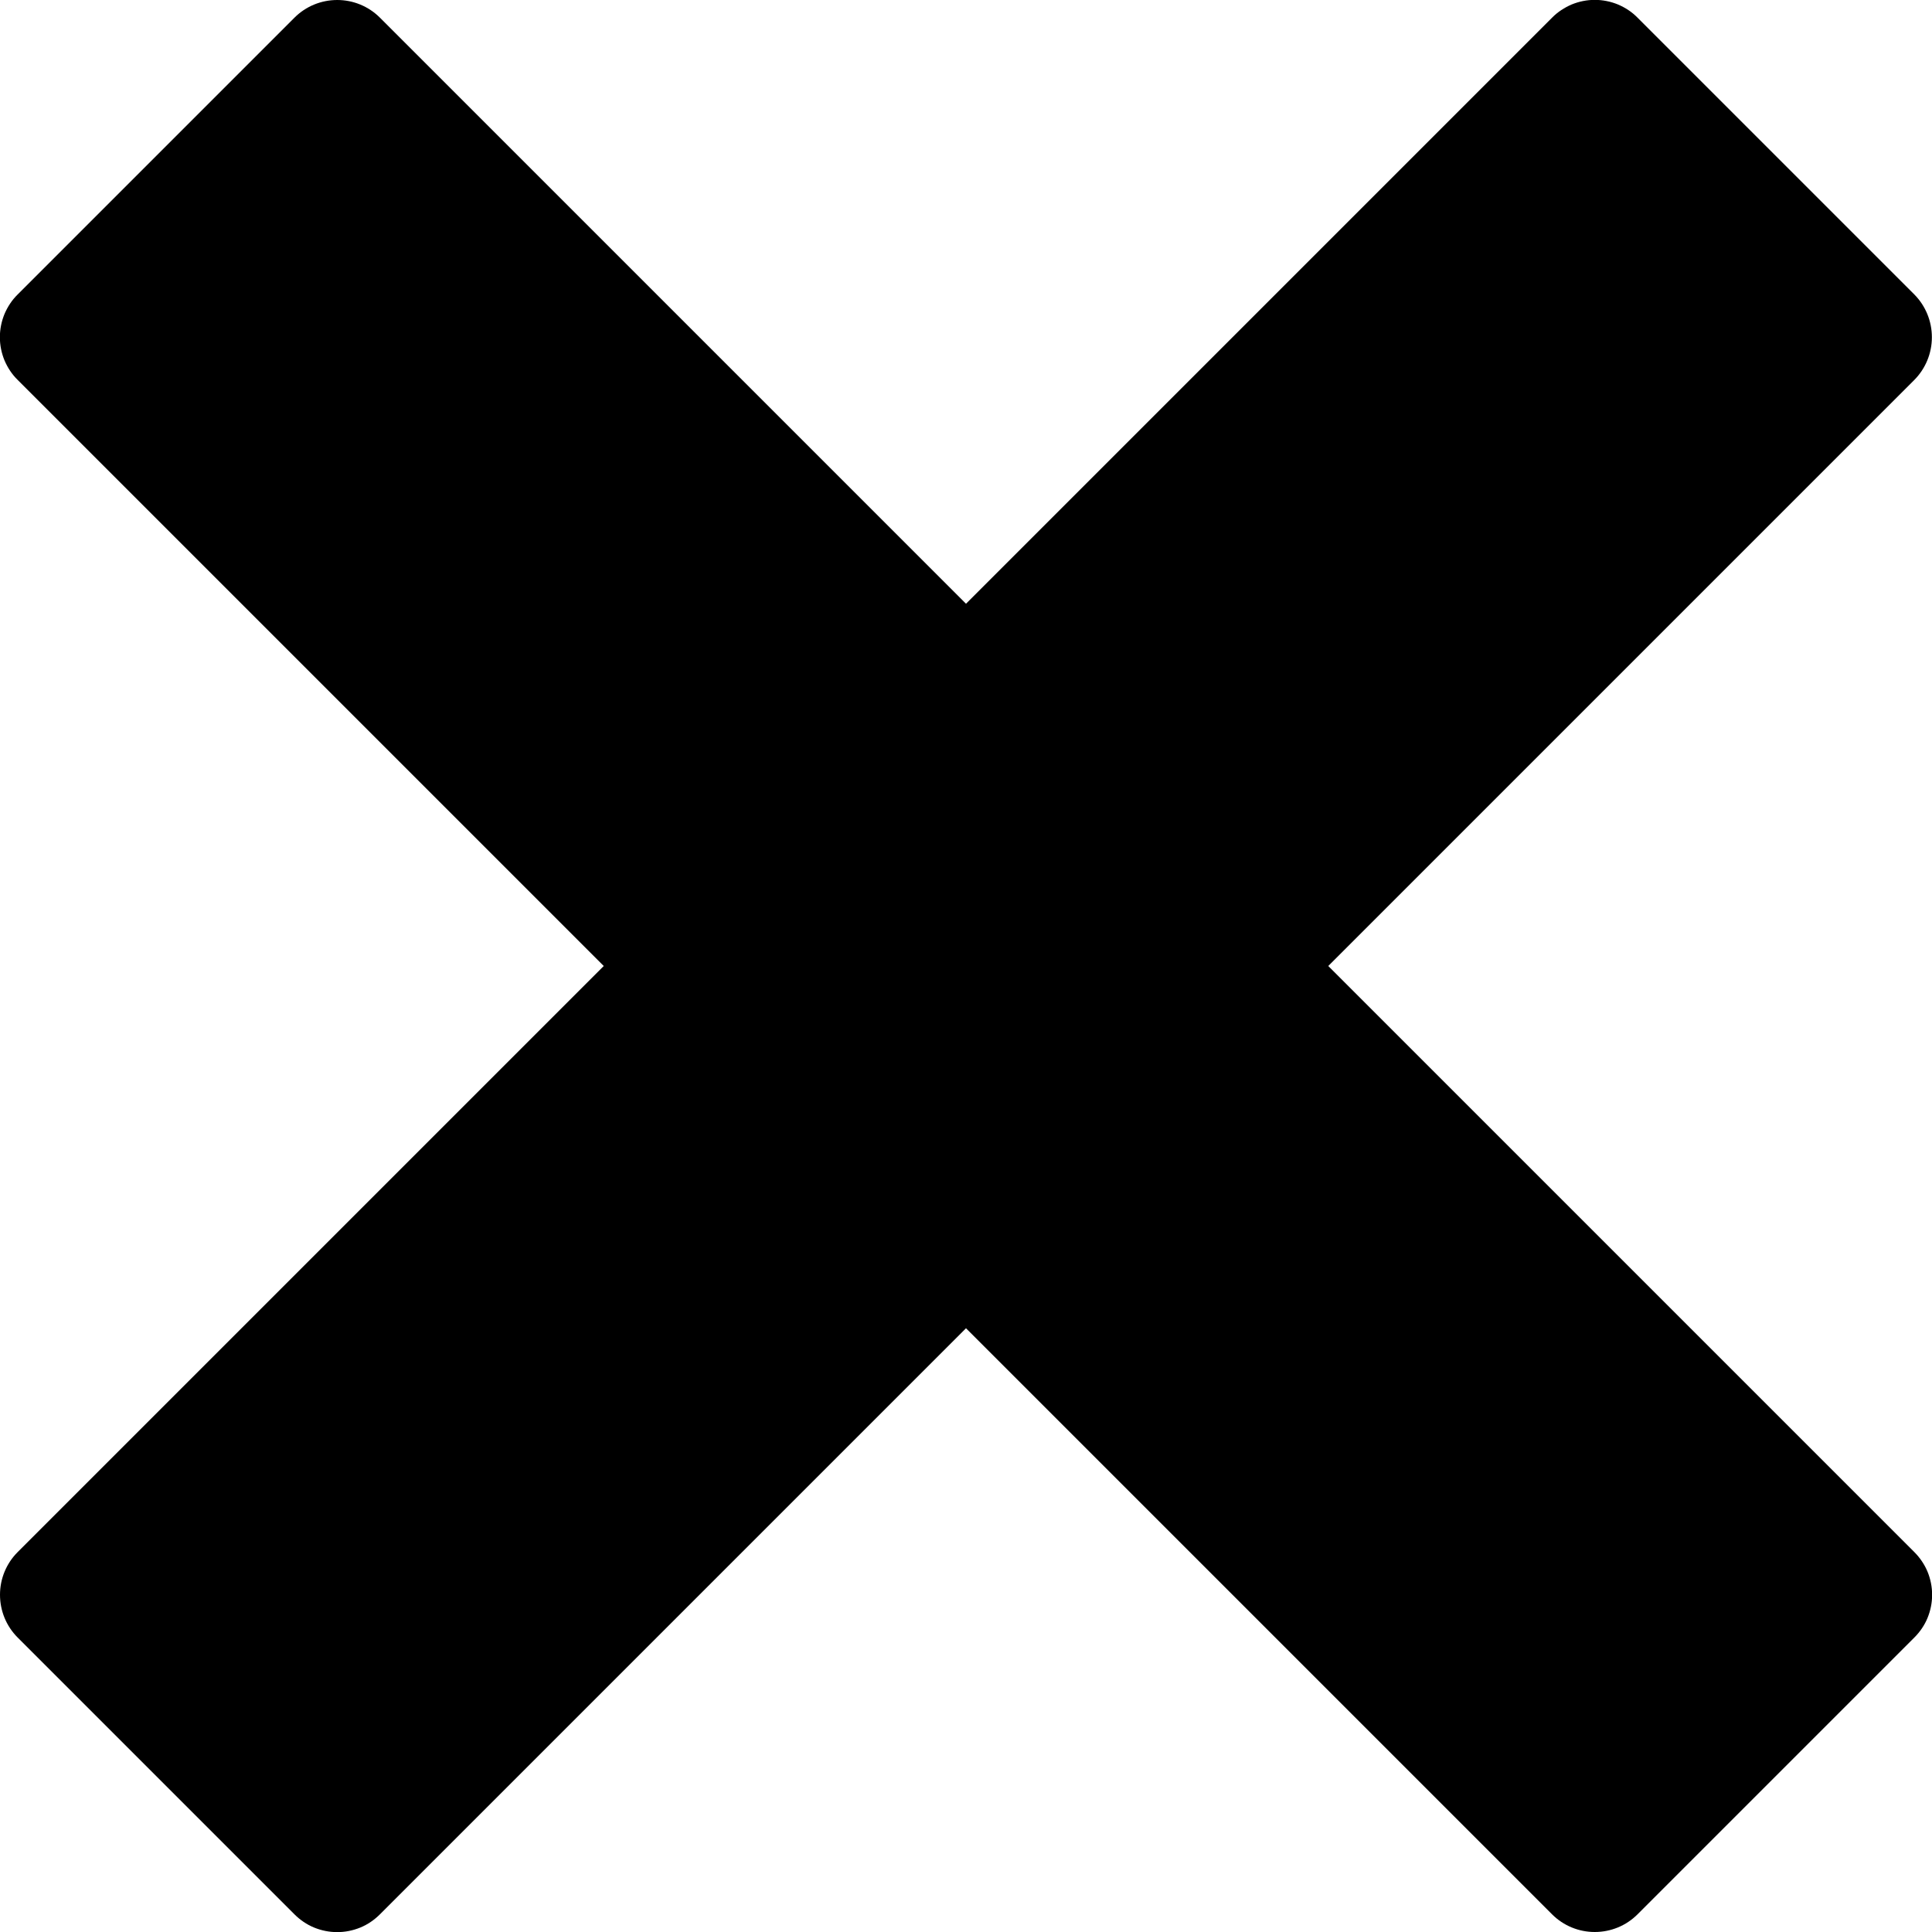 <svg width="16" height="16" viewBox="0 0 16 16" fill="none" xmlns="http://www.w3.org/2000/svg">
<path d="M15.854 12.854L11 8L15.854 3.146C15.947 3.052 15.999 2.925 15.999 2.793C15.999 2.66 15.947 2.533 15.854 2.439L13.561 0.146C13.515 0.099 13.46 0.063 13.399 0.037C13.338 0.012 13.273 -0.001 13.207 -0.001C13.142 -0.001 13.077 0.012 13.016 0.037C12.956 0.063 12.9 0.099 12.854 0.146L8 5L3.146 0.146C3.052 0.052 2.925 -0 2.793 -0C2.66 -0 2.533 0.052 2.439 0.146L0.146 2.439C0.099 2.485 0.063 2.54 0.037 2.601C0.012 2.662 -0.001 2.727 -0.001 2.793C-0.001 2.858 0.012 2.923 0.037 2.984C0.063 3.045 0.099 3.1 0.146 3.146L5 8L0.146 12.854C0.052 12.948 -0 13.075 -0 13.207C-0 13.34 0.052 13.467 0.146 13.561L2.439 15.854C2.485 15.9 2.54 15.938 2.601 15.963C2.662 15.988 2.727 16.001 2.793 16.001C2.858 16.001 2.923 15.988 2.984 15.963C3.045 15.938 3.1 15.9 3.146 15.854L8 11L12.854 15.854C12.948 15.948 13.075 16 13.207 16C13.34 16 13.467 15.948 13.561 15.854L15.854 13.561C15.9 13.515 15.938 13.46 15.963 13.399C15.988 13.338 16.001 13.273 16.001 13.207C16.001 13.142 15.988 13.077 15.963 13.016C15.938 12.956 15.9 12.9 15.854 12.854V12.854Z" fill="black"/>
</svg>
